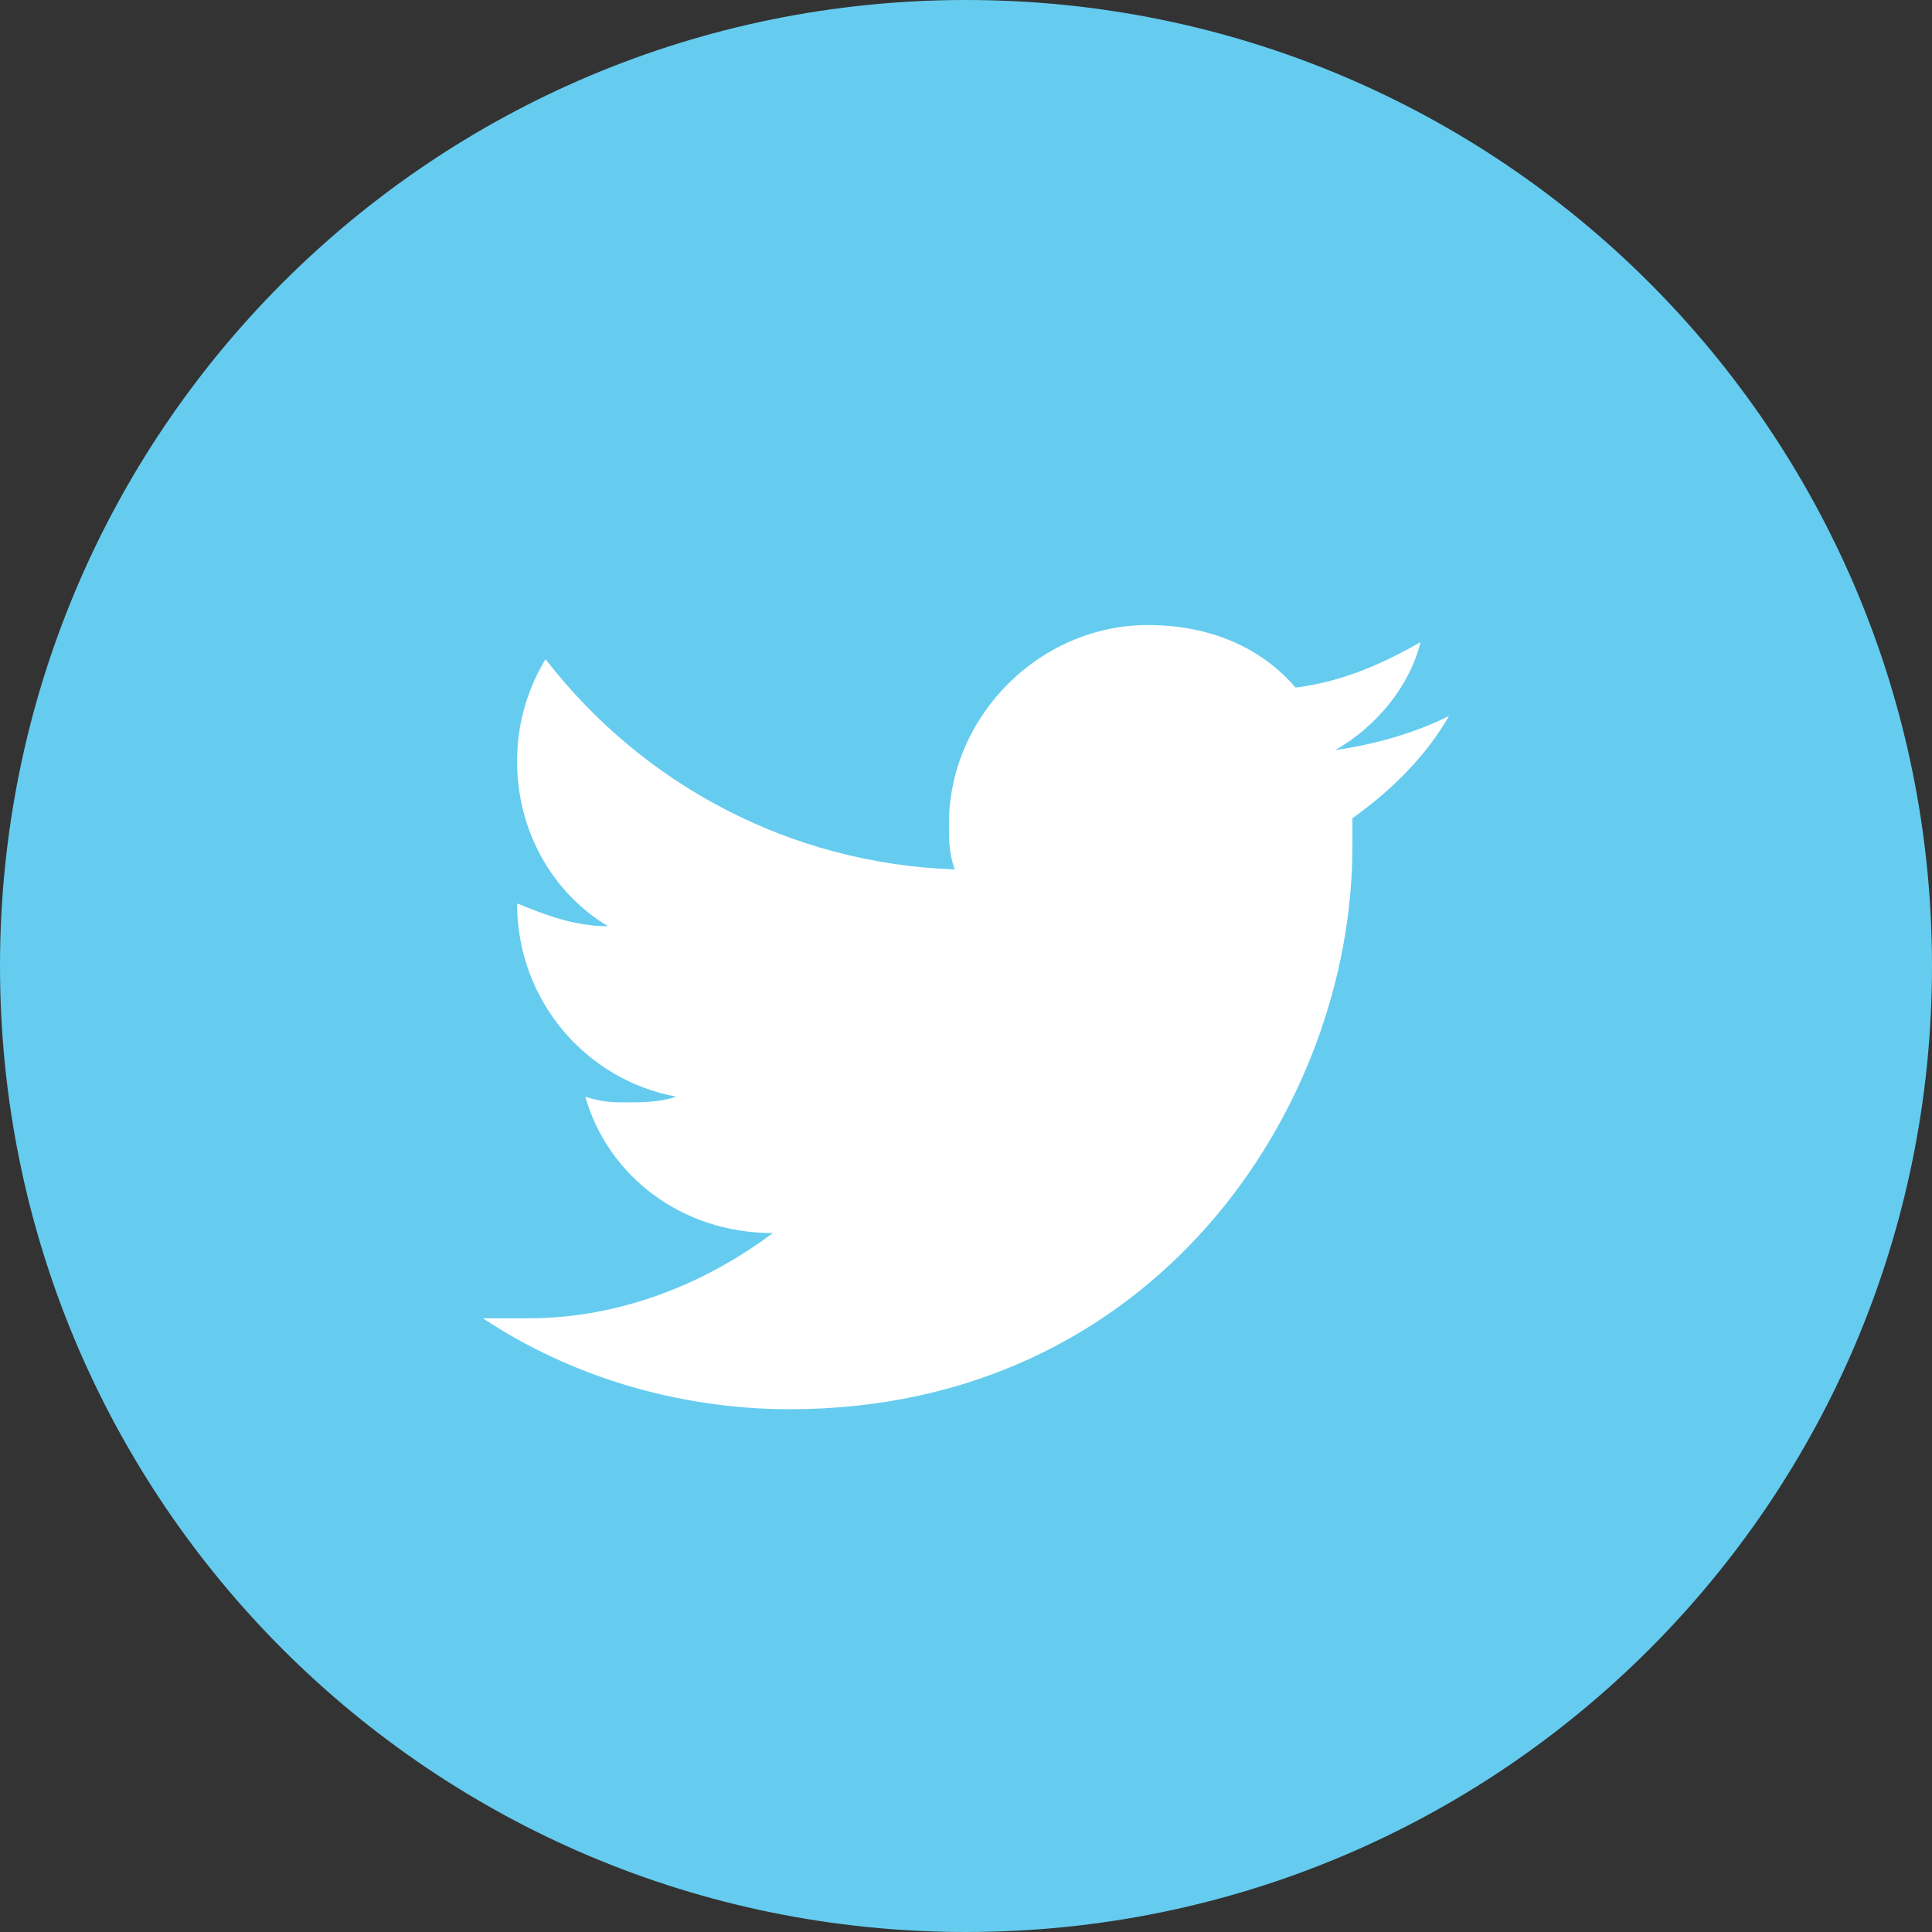<?xml version="1.0" encoding="utf-8"?>
<!-- Generator: Adobe Illustrator 21.1.0, SVG Export Plug-In . SVG Version: 6.00 Build 0)  -->
<svg version="1.1" id="Capa_1" xmlns="http://www.w3.org/2000/svg" xmlns:xlink="http://www.w3.org/1999/xlink" x="0px" y="0px"
	 viewBox="0 0 34 34" style="enable-background:new 0 0 34 34;" xml:space="preserve">
<rect x="0" y="0" width="34" height="34" fill="#333333" stroke="none"/>
<style type="text/css">
	.st0{fill:#ED6C53;}
	.st1{fill:#FFFFFF;}
	.st2{fill:#65CCEF;}
	.st3{fill:#517CBE;}
	.st4{fill:#5F6364;}
</style>
<path class="st0" d="M159.3,101.8c9.4,0,17-7.6,17-17c0-9.4-7.6-17-17-17c-9.4,0-17,7.6-17,17C142.3,94.2,149.9,101.8,159.3,101.8"
	/>
<path class="st1" d="M162.6,84.8l-5.6,3.3v-6.5L162.6,84.8z M167.8,87.8v-6.1c0,0,0-2.9-2.9-2.9h-11.1c0,0-2.9,0-2.9,2.9v6.1
	c0,0,0,2.9,2.9,2.9h11.1C164.9,90.7,167.8,90.7,167.8,87.8"/>
<path class="st2" d="M17,34c9.4,0,17-7.6,17-17c0-9.4-7.6-17-17-17C7.6,0,0,7.6,0,17C0,26.4,7.6,34,17,34"/>
<path class="st1" d="M25.5,12.6c-0.6,0.3-1.3,0.5-2,0.6c0.7-0.4,1.3-1.1,1.5-1.9c-0.7,0.4-1.4,0.7-2.2,0.8c-0.6-0.7-1.5-1.1-2.6-1.1
	c-1.9,0-3.5,1.6-3.5,3.5c0,0.3,0,0.5,0.1,0.8c-2.9-0.1-5.5-1.5-7.2-3.7c-0.3,0.5-0.5,1.1-0.5,1.8c0,1.2,0.6,2.3,1.6,2.9
	c-0.6,0-1.1-0.2-1.6-0.4v0c0,1.7,1.2,3.1,2.8,3.4c-0.3,0.1-0.6,0.1-0.9,0.1c-0.2,0-0.4,0-0.7-0.1c0.4,1.4,1.7,2.4,3.3,2.4
	c-1.2,0.9-2.7,1.5-4.3,1.5c-0.3,0-0.6,0-0.8,0c1.5,1,3.4,1.6,5.4,1.6c6.4,0,9.9-5.3,9.9-9.9c0-0.2,0-0.3,0-0.5
	C24.5,13.9,25.1,13.3,25.5,12.6"/>
<path class="st3" d="M17,101.8c9.4,0,17-7.6,17-17c0-9.4-7.6-17-17-17c-9.4,0-17,7.6-17,17C0,94.2,7.6,101.8,17,101.8"/>
<path class="st1" d="M12.9,81.9h1.8v-1.7c0-0.8,0-1.9,0.6-2.6c0.6-0.8,1.4-1.3,2.7-1.3c2.2,0,3.2,0.3,3.2,0.3l-0.4,2.6
	c0,0-0.7-0.2-1.4-0.2c-0.7,0-1.3,0.2-1.3,0.9v2h2.8l-0.2,2.5H18v8.8h-3.3v-8.8h-1.8V81.9z"/>
<path class="st4" d="M111.1,101.8c9.4,0,17-7.6,17-17c0-9.4-7.6-17-17-17c-9.4,0-17,7.6-17,17C94.1,94.2,101.7,101.8,111.1,101.8"/>
<path class="st1" d="M116.4,76.3h-10.4c-1.8,0-3.3,1.5-3.3,3.3V83v7c0,1.8,1.5,3.3,3.3,3.3h10.4c1.8,0,3.3-1.5,3.3-3.3v-7v-3.5
	C119.6,77.7,118.2,76.3,116.4,76.3z M117.3,78.2l0.4,0v0.4v2.5l-2.9,0l0-2.9L117.3,78.2z M108.7,83c0.5-0.8,1.4-1.2,2.4-1.2
	s1.9,0.5,2.4,1.2c0.4,0.5,0.6,1.1,0.6,1.7c0,1.7-1.3,3-3,3s-3-1.3-3-3C108.1,84.1,108.4,83.5,108.7,83z M118,90
	c0,0.9-0.7,1.6-1.6,1.6h-10.4c-0.9,0-1.6-0.7-1.6-1.6v-7h2.5c-0.2,0.5-0.3,1.1-0.3,1.7c0,2.6,2.1,4.7,4.7,4.7s4.7-2.1,4.7-4.7
	c0-0.6-0.1-1.2-0.3-1.7h2.5V90z"/>
</svg>
